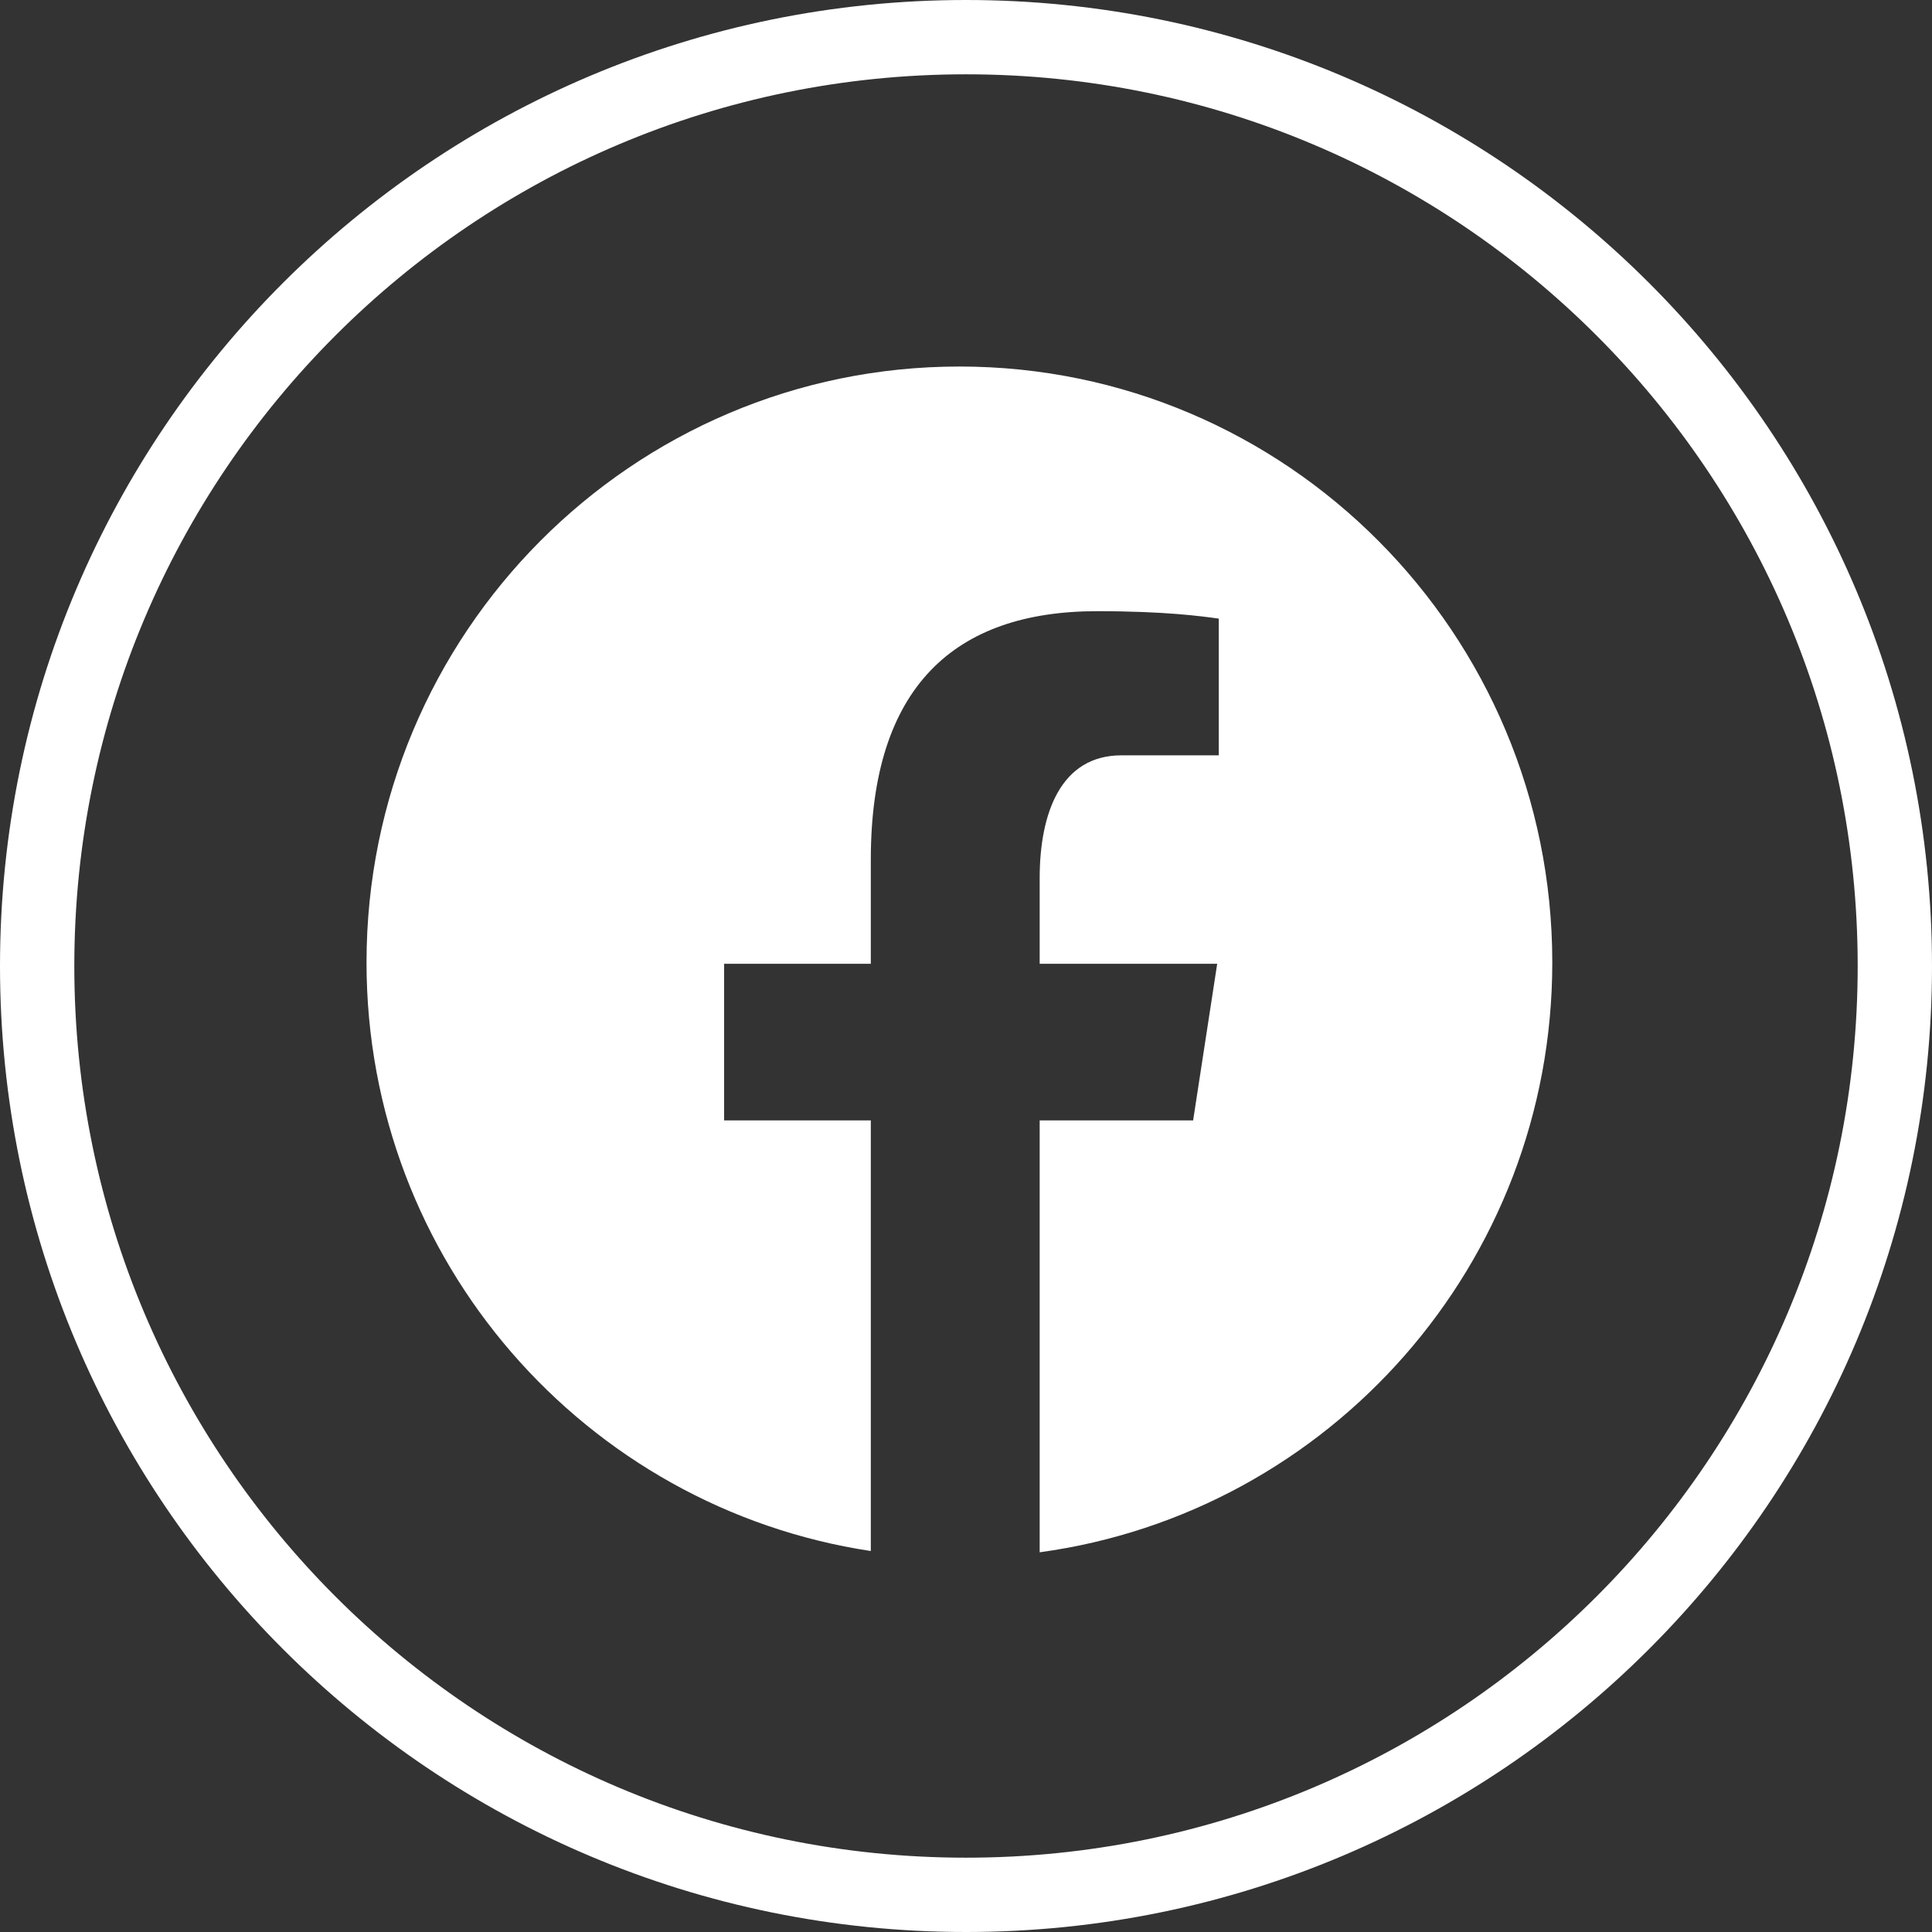 <svg width="52" height="52" viewBox="0 0 52 52" fill="none" xmlns="http://www.w3.org/2000/svg">
<rect x="0" y="0" width="52" height="52" fill="#333333" stroke="none"/>
<path fill-rule="evenodd" clip-rule="evenodd" d="M1 26C1 12.193 12.193 1 26 1C39.807 1 51 12.193 51 26C51 39.807 39.807 51 26 51C12.193 51 1 39.807 1 26Z" stroke="white" stroke-width="2"/>
<path d="M25.823 9.865C17.01 9.865 9.865 17.047 9.865 25.905C9.865 33.946 15.758 40.586 23.438 41.746V30.156H19.49V25.94H23.438V23.134C23.438 18.489 25.689 16.45 29.53 16.45C31.369 16.45 32.342 16.587 32.803 16.65V20.33H30.183C28.552 20.33 27.983 21.884 27.983 23.635V25.94H32.761L32.113 30.156H27.983V41.78C35.771 40.718 41.78 34.024 41.78 25.905C41.78 17.047 34.636 9.865 25.823 9.865Z" fill="white"/>
</svg>
